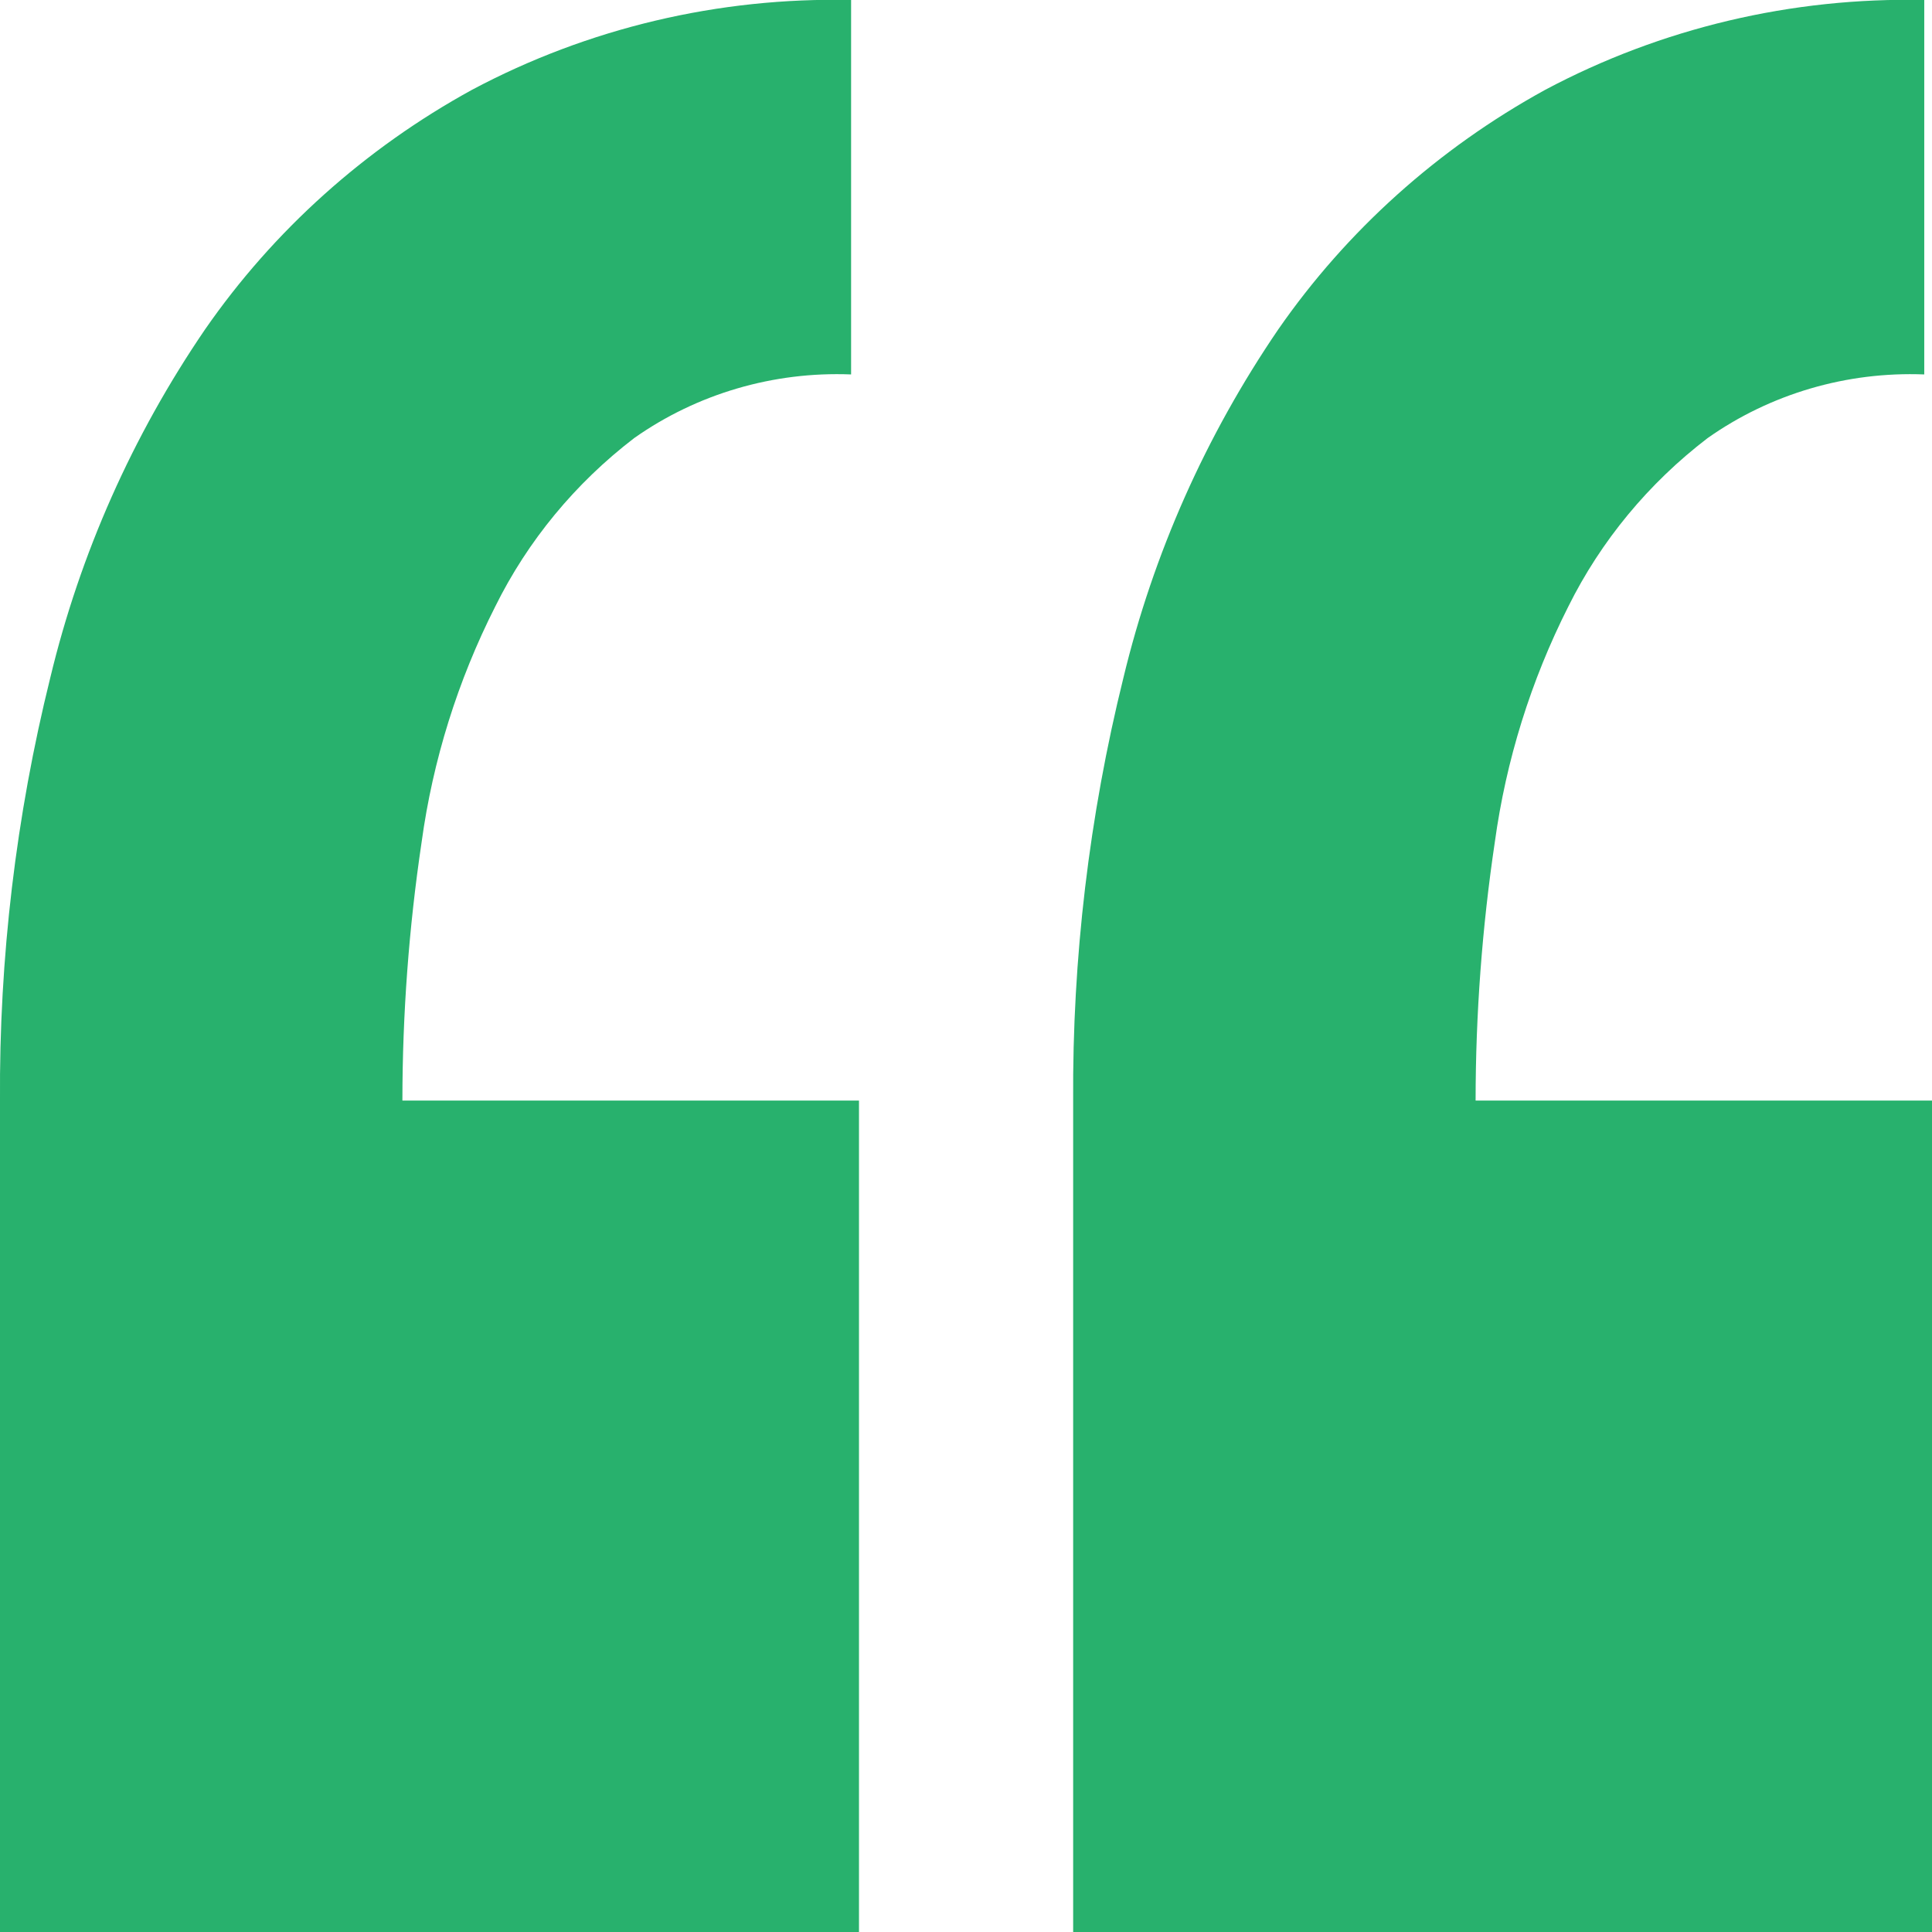 <?xml version="1.0" encoding="UTF-8"?>
<svg id="Layer_1" data-name="Layer 1" xmlns="http://www.w3.org/2000/svg" xmlns:xlink="http://www.w3.org/1999/xlink" viewBox="0 0 1080 1080">
  <defs>
    <style>
      .cls-1 {
        fill: none;
      }

      .cls-2 {
        clip-path: url(#clippath);
      }

      .cls-3 {
        fill: #28b16d;
      }
    </style>
    <clipPath id="clippath">
      <rect class="cls-1" x="0" y="0" width="1080" height="1080"/>
    </clipPath>
  </defs>
  <g class="cls-2">
    <g id="Group_51" data-name="Group 51">
      <path id="Path_55" data-name="Path 55" class="cls-3" d="M0,1080v-464.65c-.53-79.65,8.91-159.07,28.11-236.52,16.67-69.34,45.95-135.25,86.49-194.65,38.3-55.28,89.4-101.15,149.23-133.96C328.67,15.69,401.78-1.64,475.77,0V209.31c-43.4-1.73-86.12,10.81-121.23,35.56-32.98,25.26-59.56,57.48-77.71,94.21-20.98,41.46-34.88,85.94-41.15,131.71-7.12,47.83-10.71,96.1-10.74,144.43h255.24v464.79H0Zm599.9,0v-464.65c-.5-79.65,8.93-159.06,28.11-236.52,16.7-69.33,45.99-135.24,86.52-194.65,38.32-55.26,89.41-101.13,149.23-133.96C928.59,15.7,1001.69-1.63,1075.67,0V209.31c-43.37-1.7-86.05,10.85-121.12,35.6-33.01,25.25-59.64,57.46-77.86,94.17-20.94,41.47-34.81,85.95-41.08,131.71-7.12,47.83-10.71,96.1-10.74,144.43h255.2v464.79h-480.18Z"/>
    </g>
  </g>
</svg>